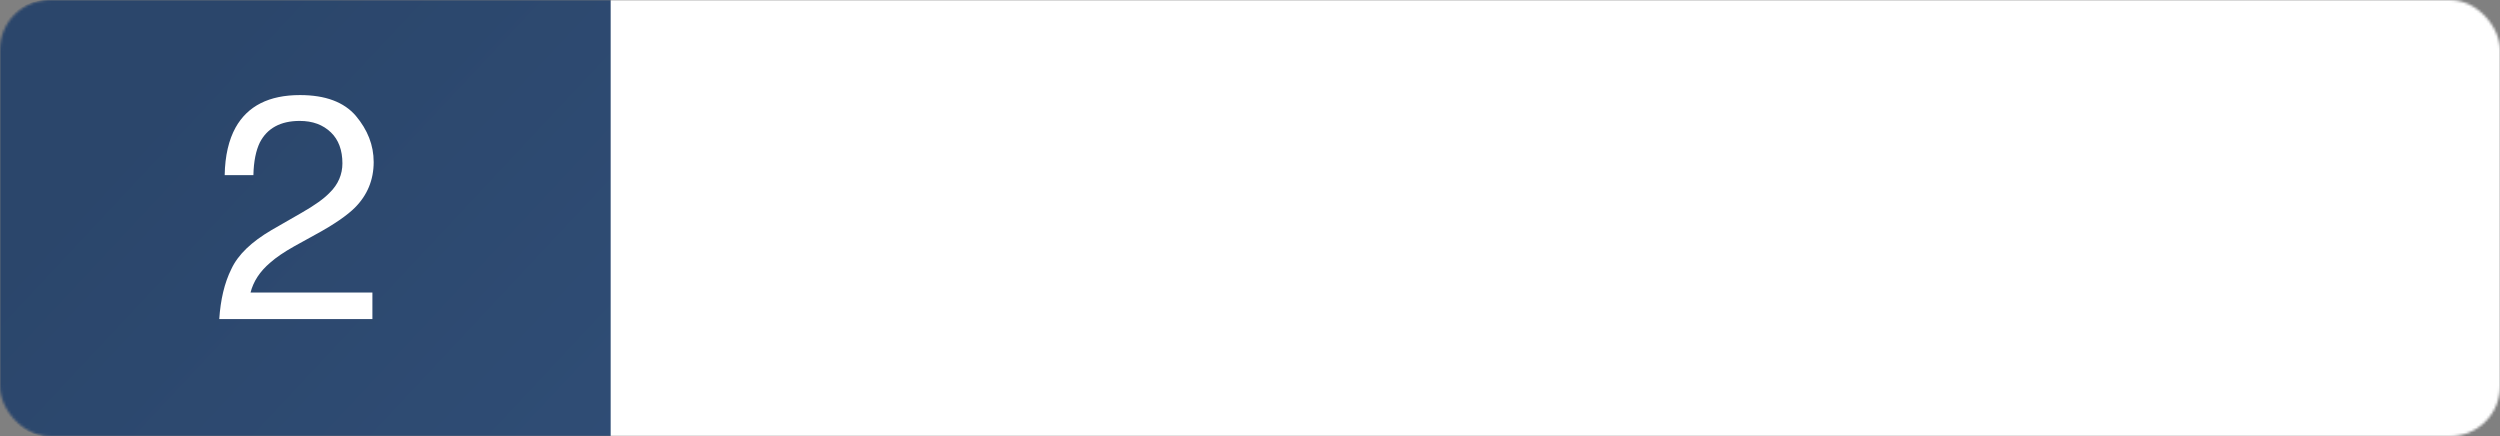 <?xml version="1.0" encoding="UTF-8"?> <svg xmlns="http://www.w3.org/2000/svg" width="1003" height="175" viewBox="0 0 1003 175" fill="none"><rect x="0" y="0" width="1003" height="175" fill="#808080" stroke="none"/> <mask id="mask0_113_11" style="mask-type:alpha" maskUnits="userSpaceOnUse" x="0" y="0" width="1003" height="175"> <rect width="1003" height="175" rx="20" fill="url(#paint0_linear_113_11)"></rect> </mask> <g mask="url(#mask0_113_11)"> <rect x="-1" width="1168" height="175" rx="20" fill="url(#paint1_linear_113_11)"></rect> <path d="M245 0H1181C1192.05 0 1201 8.954 1201 20V155C1201 166.046 1192.05 175 1181 175H245V0Z" fill="white"></path> <path d="M92.832 107.904C95.52 102.144 100.896 97.024 108.96 92.288L120.992 85.376C126.368 82.304 130.08 79.616 132.256 77.312C135.712 73.984 137.376 69.888 137.376 65.536C137.376 60.288 135.84 56.064 132.768 53.12C129.568 50.048 125.472 48.512 120.224 48.512C112.544 48.512 107.168 51.456 104.224 57.216C102.688 60.416 101.792 64.64 101.664 70.272H90.144C90.272 62.464 91.808 56.064 94.496 51.2C99.36 42.496 107.936 38.144 120.352 38.144C130.592 38.144 138.016 40.96 142.752 46.464C147.488 52.096 149.92 58.24 149.92 65.024C149.92 72.192 147.36 78.336 142.368 83.328C139.424 86.272 134.176 89.984 126.624 94.08L118.048 98.816C113.952 101.12 110.752 103.296 108.448 105.344C104.224 108.928 101.664 112.896 100.512 117.376H149.408V128H87.968C88.48 120.32 90.016 113.536 92.832 107.904Z" fill="white"></path> </g> <defs> <linearGradient id="paint0_linear_113_11" x1="86.038" y1="-2.5289e-07" x2="530.027" y2="356.803" gradientUnits="userSpaceOnUse"> <stop stop-color="#2B466B"></stop> <stop offset="1" stop-color="#365886"></stop> </linearGradient> <linearGradient id="paint1_linear_113_11" x1="99.192" y1="-2.5289e-07" x2="552.835" y2="424.534" gradientUnits="userSpaceOnUse"> <stop stop-color="#2B466B"></stop> <stop offset="1" stop-color="#365886"></stop> </linearGradient> </defs> </svg> 